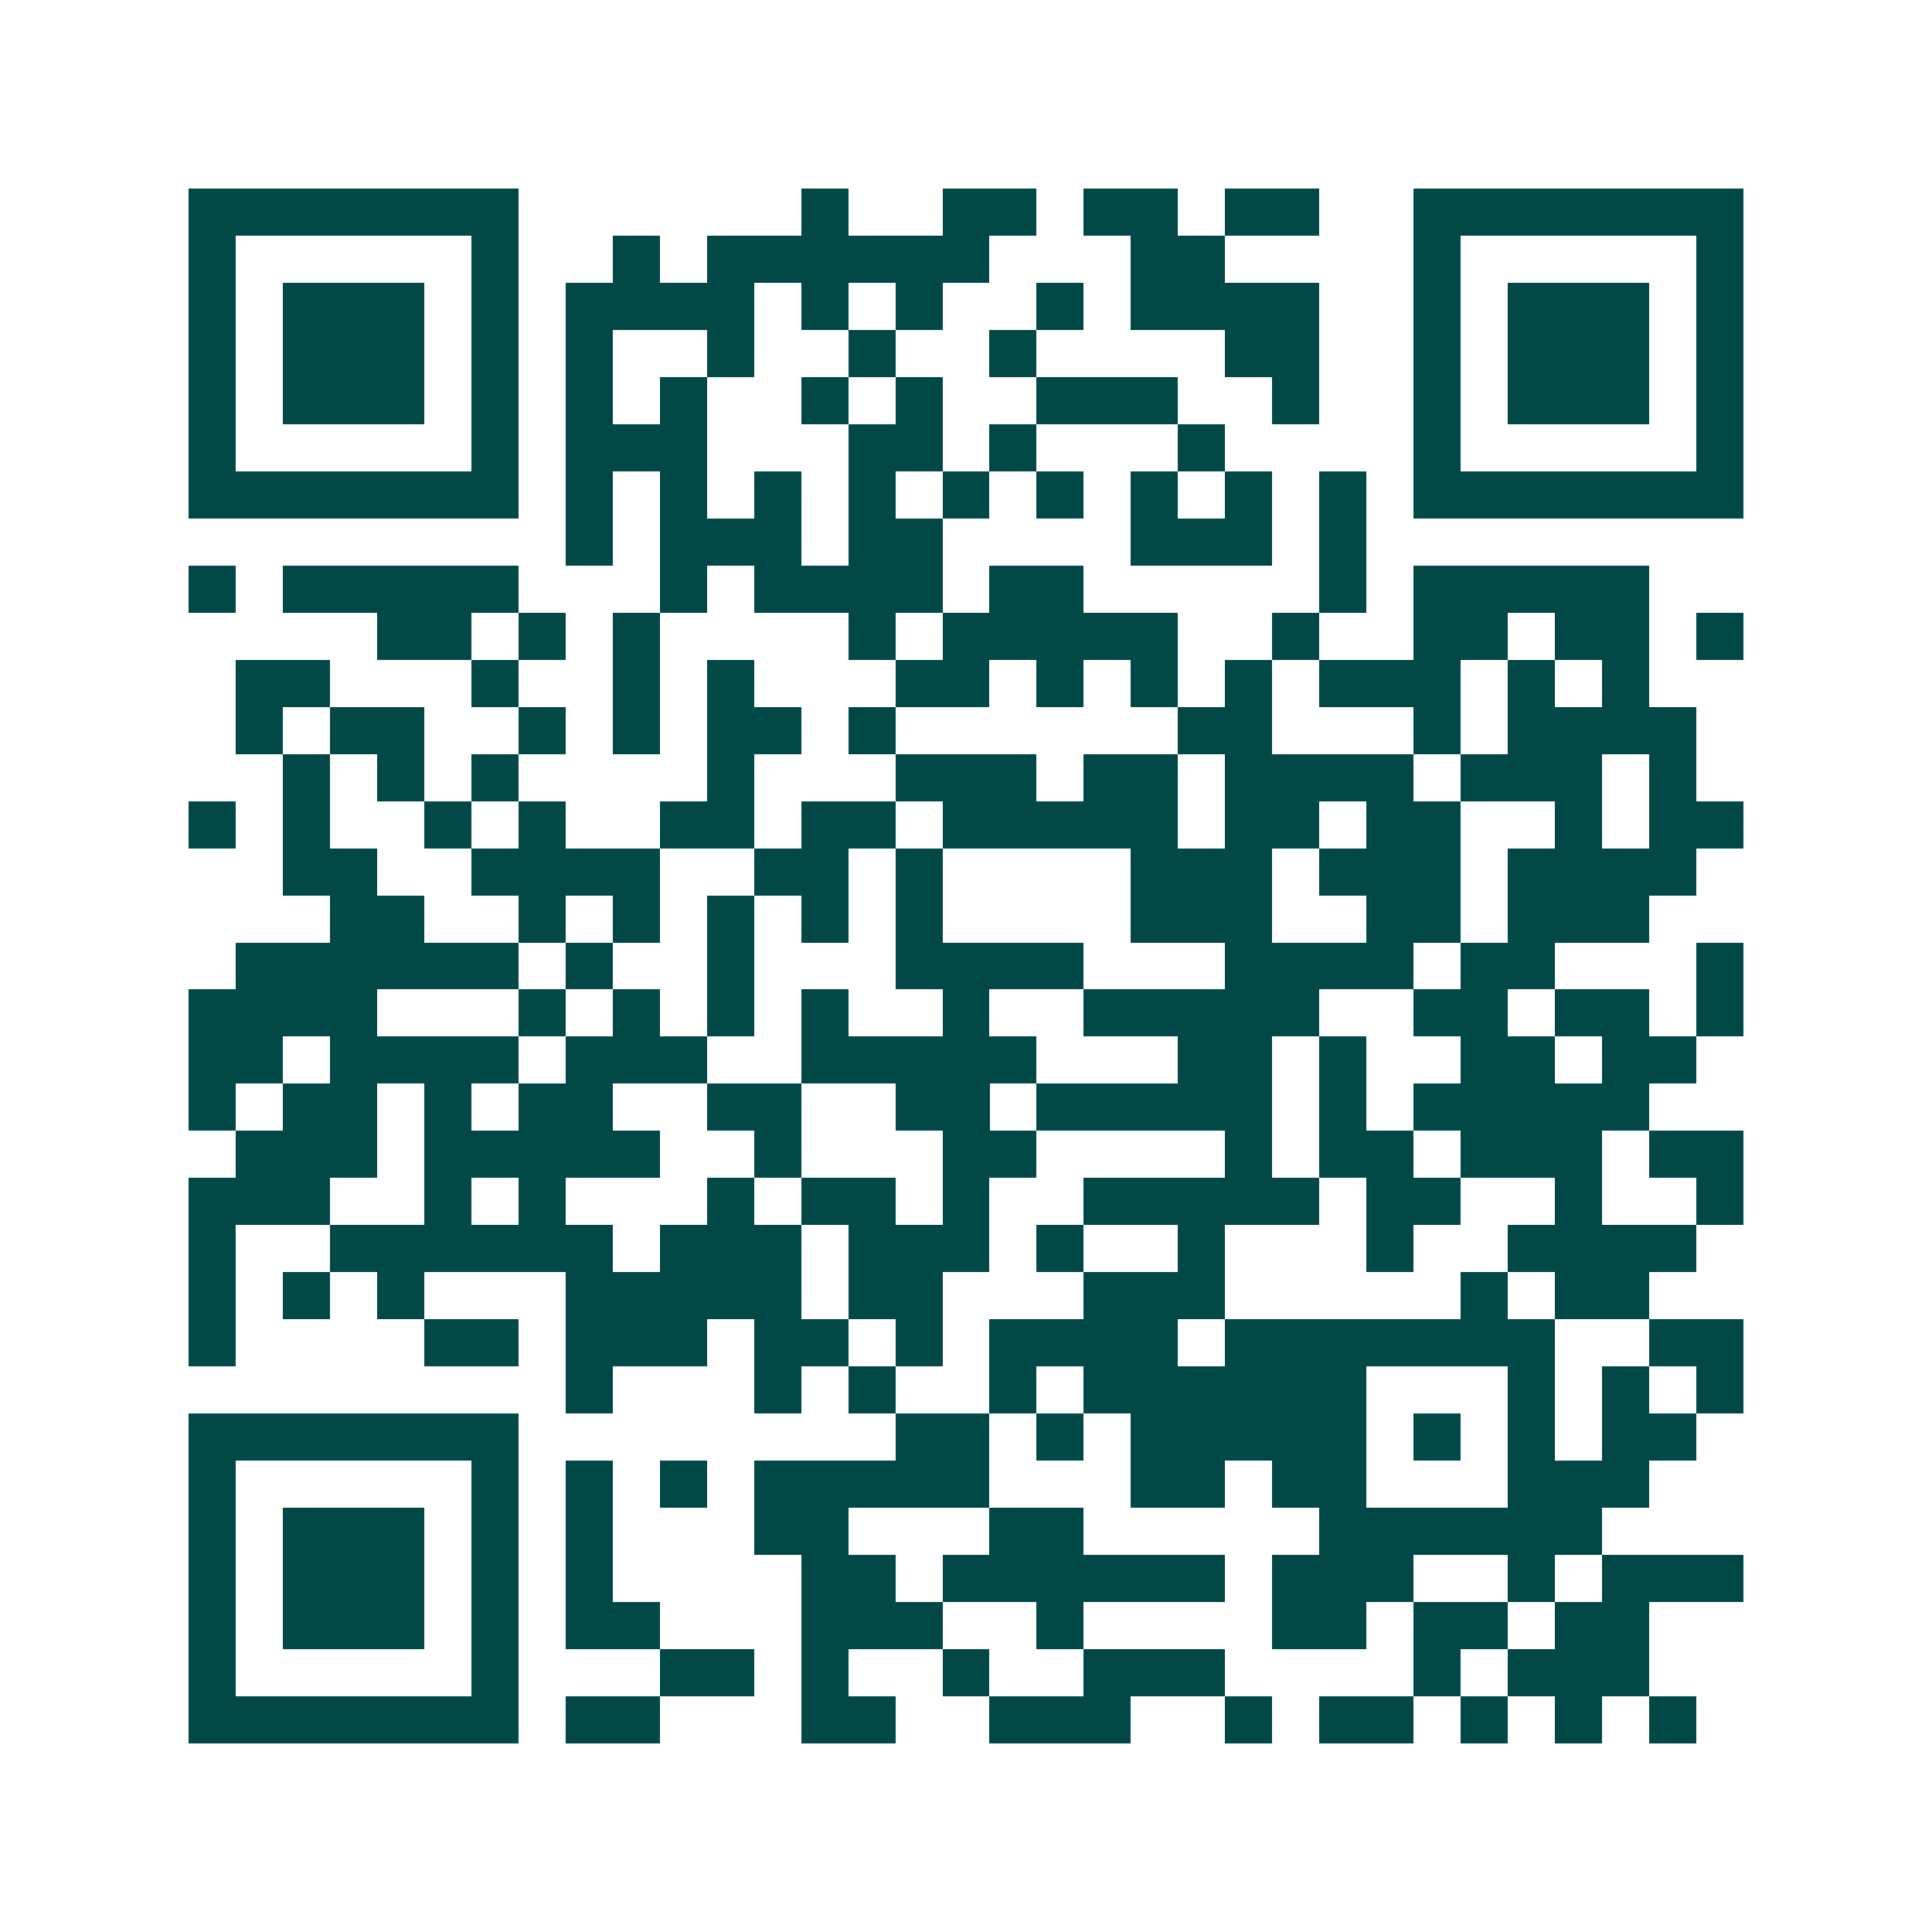<svg xmlns="http://www.w3.org/2000/svg" width="200" height="200" viewBox="0 0 41 41" shape-rendering="crispEdges"><path fill="#ffffff" d="M0 0h41v41H0z"/><path stroke="#014847" d="M4 4.5h7m6 0h1m2 0h2m1 0h2m1 0h2m2 0h7M4 5.5h1m5 0h1m2 0h1m1 0h6m3 0h2m4 0h1m5 0h1M4 6.5h1m1 0h3m1 0h1m1 0h4m1 0h1m1 0h1m2 0h1m1 0h4m2 0h1m1 0h3m1 0h1M4 7.5h1m1 0h3m1 0h1m1 0h1m2 0h1m2 0h1m2 0h1m4 0h2m2 0h1m1 0h3m1 0h1M4 8.5h1m1 0h3m1 0h1m1 0h1m1 0h1m2 0h1m1 0h1m2 0h3m2 0h1m2 0h1m1 0h3m1 0h1M4 9.5h1m5 0h1m1 0h3m3 0h2m1 0h1m3 0h1m4 0h1m5 0h1M4 10.5h7m1 0h1m1 0h1m1 0h1m1 0h1m1 0h1m1 0h1m1 0h1m1 0h1m1 0h1m1 0h7M12 11.5h1m1 0h3m1 0h2m4 0h3m1 0h1M4 12.5h1m1 0h5m3 0h1m1 0h4m1 0h2m5 0h1m1 0h5M8 13.5h2m1 0h1m1 0h1m4 0h1m1 0h5m2 0h1m2 0h2m1 0h2m1 0h1M5 14.5h2m3 0h1m2 0h1m1 0h1m3 0h2m1 0h1m1 0h1m1 0h1m1 0h3m1 0h1m1 0h1M5 15.5h1m1 0h2m2 0h1m1 0h1m1 0h2m1 0h1m6 0h2m3 0h1m1 0h4M6 16.5h1m1 0h1m1 0h1m4 0h1m3 0h3m1 0h2m1 0h4m1 0h3m1 0h1M4 17.5h1m1 0h1m2 0h1m1 0h1m2 0h2m1 0h2m1 0h5m1 0h2m1 0h2m2 0h1m1 0h2M6 18.5h2m2 0h4m2 0h2m1 0h1m4 0h3m1 0h3m1 0h4M7 19.5h2m2 0h1m1 0h1m1 0h1m1 0h1m1 0h1m4 0h3m2 0h2m1 0h3M5 20.5h6m1 0h1m2 0h1m3 0h4m3 0h4m1 0h2m3 0h1M4 21.5h4m3 0h1m1 0h1m1 0h1m1 0h1m2 0h1m2 0h5m2 0h2m1 0h2m1 0h1M4 22.5h2m1 0h4m1 0h3m2 0h5m3 0h2m1 0h1m2 0h2m1 0h2M4 23.5h1m1 0h2m1 0h1m1 0h2m2 0h2m2 0h2m1 0h5m1 0h1m1 0h5M5 24.5h3m1 0h5m2 0h1m3 0h2m4 0h1m1 0h2m1 0h3m1 0h2M4 25.5h3m2 0h1m1 0h1m3 0h1m1 0h2m1 0h1m2 0h5m1 0h2m2 0h1m2 0h1M4 26.5h1m2 0h6m1 0h3m1 0h3m1 0h1m2 0h1m3 0h1m2 0h4M4 27.5h1m1 0h1m1 0h1m3 0h5m1 0h2m3 0h3m5 0h1m1 0h2M4 28.5h1m4 0h2m1 0h3m1 0h2m1 0h1m1 0h4m1 0h7m2 0h2M12 29.5h1m3 0h1m1 0h1m2 0h1m1 0h6m3 0h1m1 0h1m1 0h1M4 30.5h7m8 0h2m1 0h1m1 0h5m1 0h1m1 0h1m1 0h2M4 31.5h1m5 0h1m1 0h1m1 0h1m1 0h5m3 0h2m1 0h2m3 0h3M4 32.5h1m1 0h3m1 0h1m1 0h1m3 0h2m3 0h2m5 0h6M4 33.5h1m1 0h3m1 0h1m1 0h1m4 0h2m1 0h6m1 0h3m2 0h1m1 0h3M4 34.5h1m1 0h3m1 0h1m1 0h2m3 0h3m2 0h1m4 0h2m1 0h2m1 0h2M4 35.5h1m5 0h1m3 0h2m1 0h1m2 0h1m2 0h3m4 0h1m1 0h3M4 36.5h7m1 0h2m3 0h2m2 0h3m2 0h1m1 0h2m1 0h1m1 0h1m1 0h1"/></svg>
